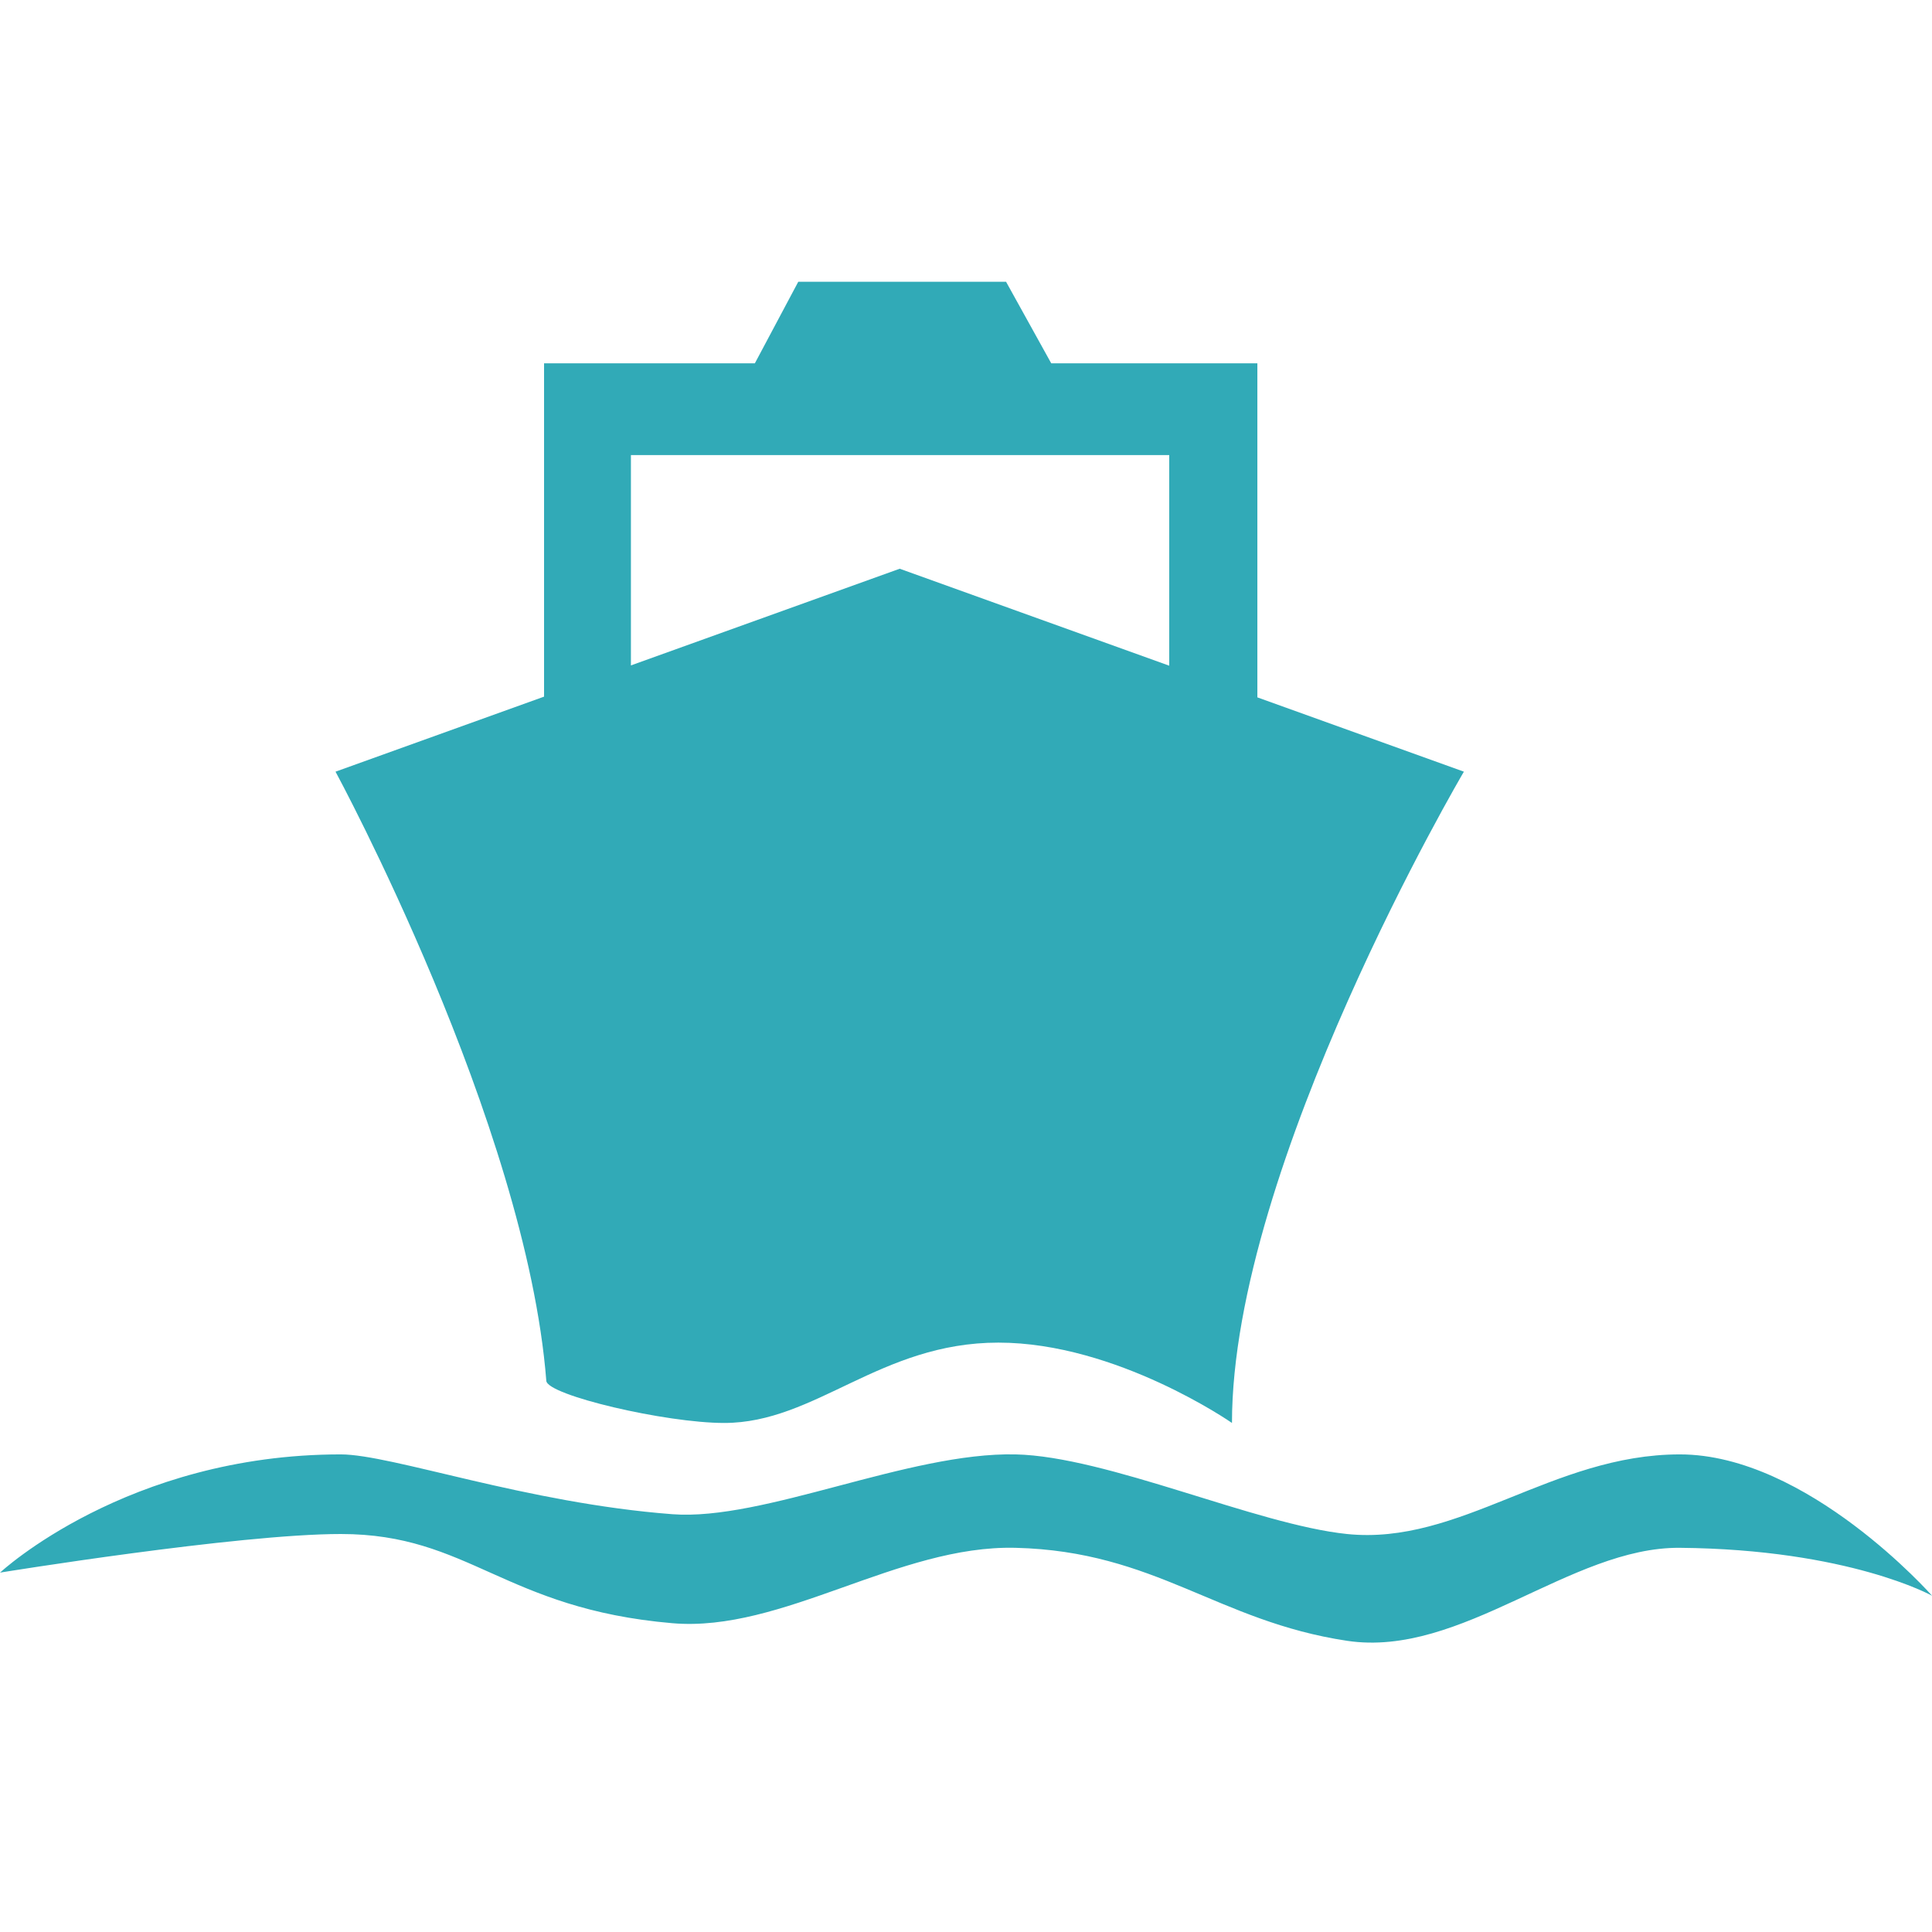 <svg width="48" height="48" viewBox="0 0 48 48" fill="none" xmlns="http://www.w3.org/2000/svg">
<g clip-path="url(#clip0_1546_103)">
<path fill-rule="evenodd" clip-rule="evenodd" d="M15.675 16.532L22.353 14.13L29.049 16.539V11.306H15.675V16.532ZM13.517 17.308L8.336 19.172C8.336 19.172 13.072 27.913 13.573 34.307C13.601 34.664 16.533 35.353 17.992 35.353C20.263 35.353 21.865 33.357 24.804 33.357C27.744 33.357 30.608 35.353 30.608 35.353C30.608 28.948 36.37 19.172 36.37 19.172L31.239 17.326V9.027H26.118L24.995 7H19.833L18.754 9.027H13.517V17.308ZM41.735 36.134C38.567 36.134 36.269 38.402 33.465 38.112C31.206 37.878 27.509 36.184 25.231 36.134C22.572 36.076 18.973 37.793 16.704 37.62C13.074 37.344 9.729 36.134 8.467 36.134C3.151 36.134 0.001 39.071 0.001 39.071C0.001 39.071 5.902 38.112 8.467 38.112C11.656 38.112 12.517 39.968 16.704 40.328C19.443 40.563 22.314 38.383 25.231 38.455C28.716 38.541 30.242 40.279 33.465 40.765C36.309 41.194 39.017 38.431 41.735 38.455C45.935 38.493 48.002 39.646 48.002 39.646C48.002 39.646 44.903 36.134 41.735 36.134Z" fill="#31AAB7"/>
</g>
<defs>
<clipPath id="clip0_1546_103">
<rect width="48" height="48" fill="white"/>
</clipPath>
</defs>
</svg>
